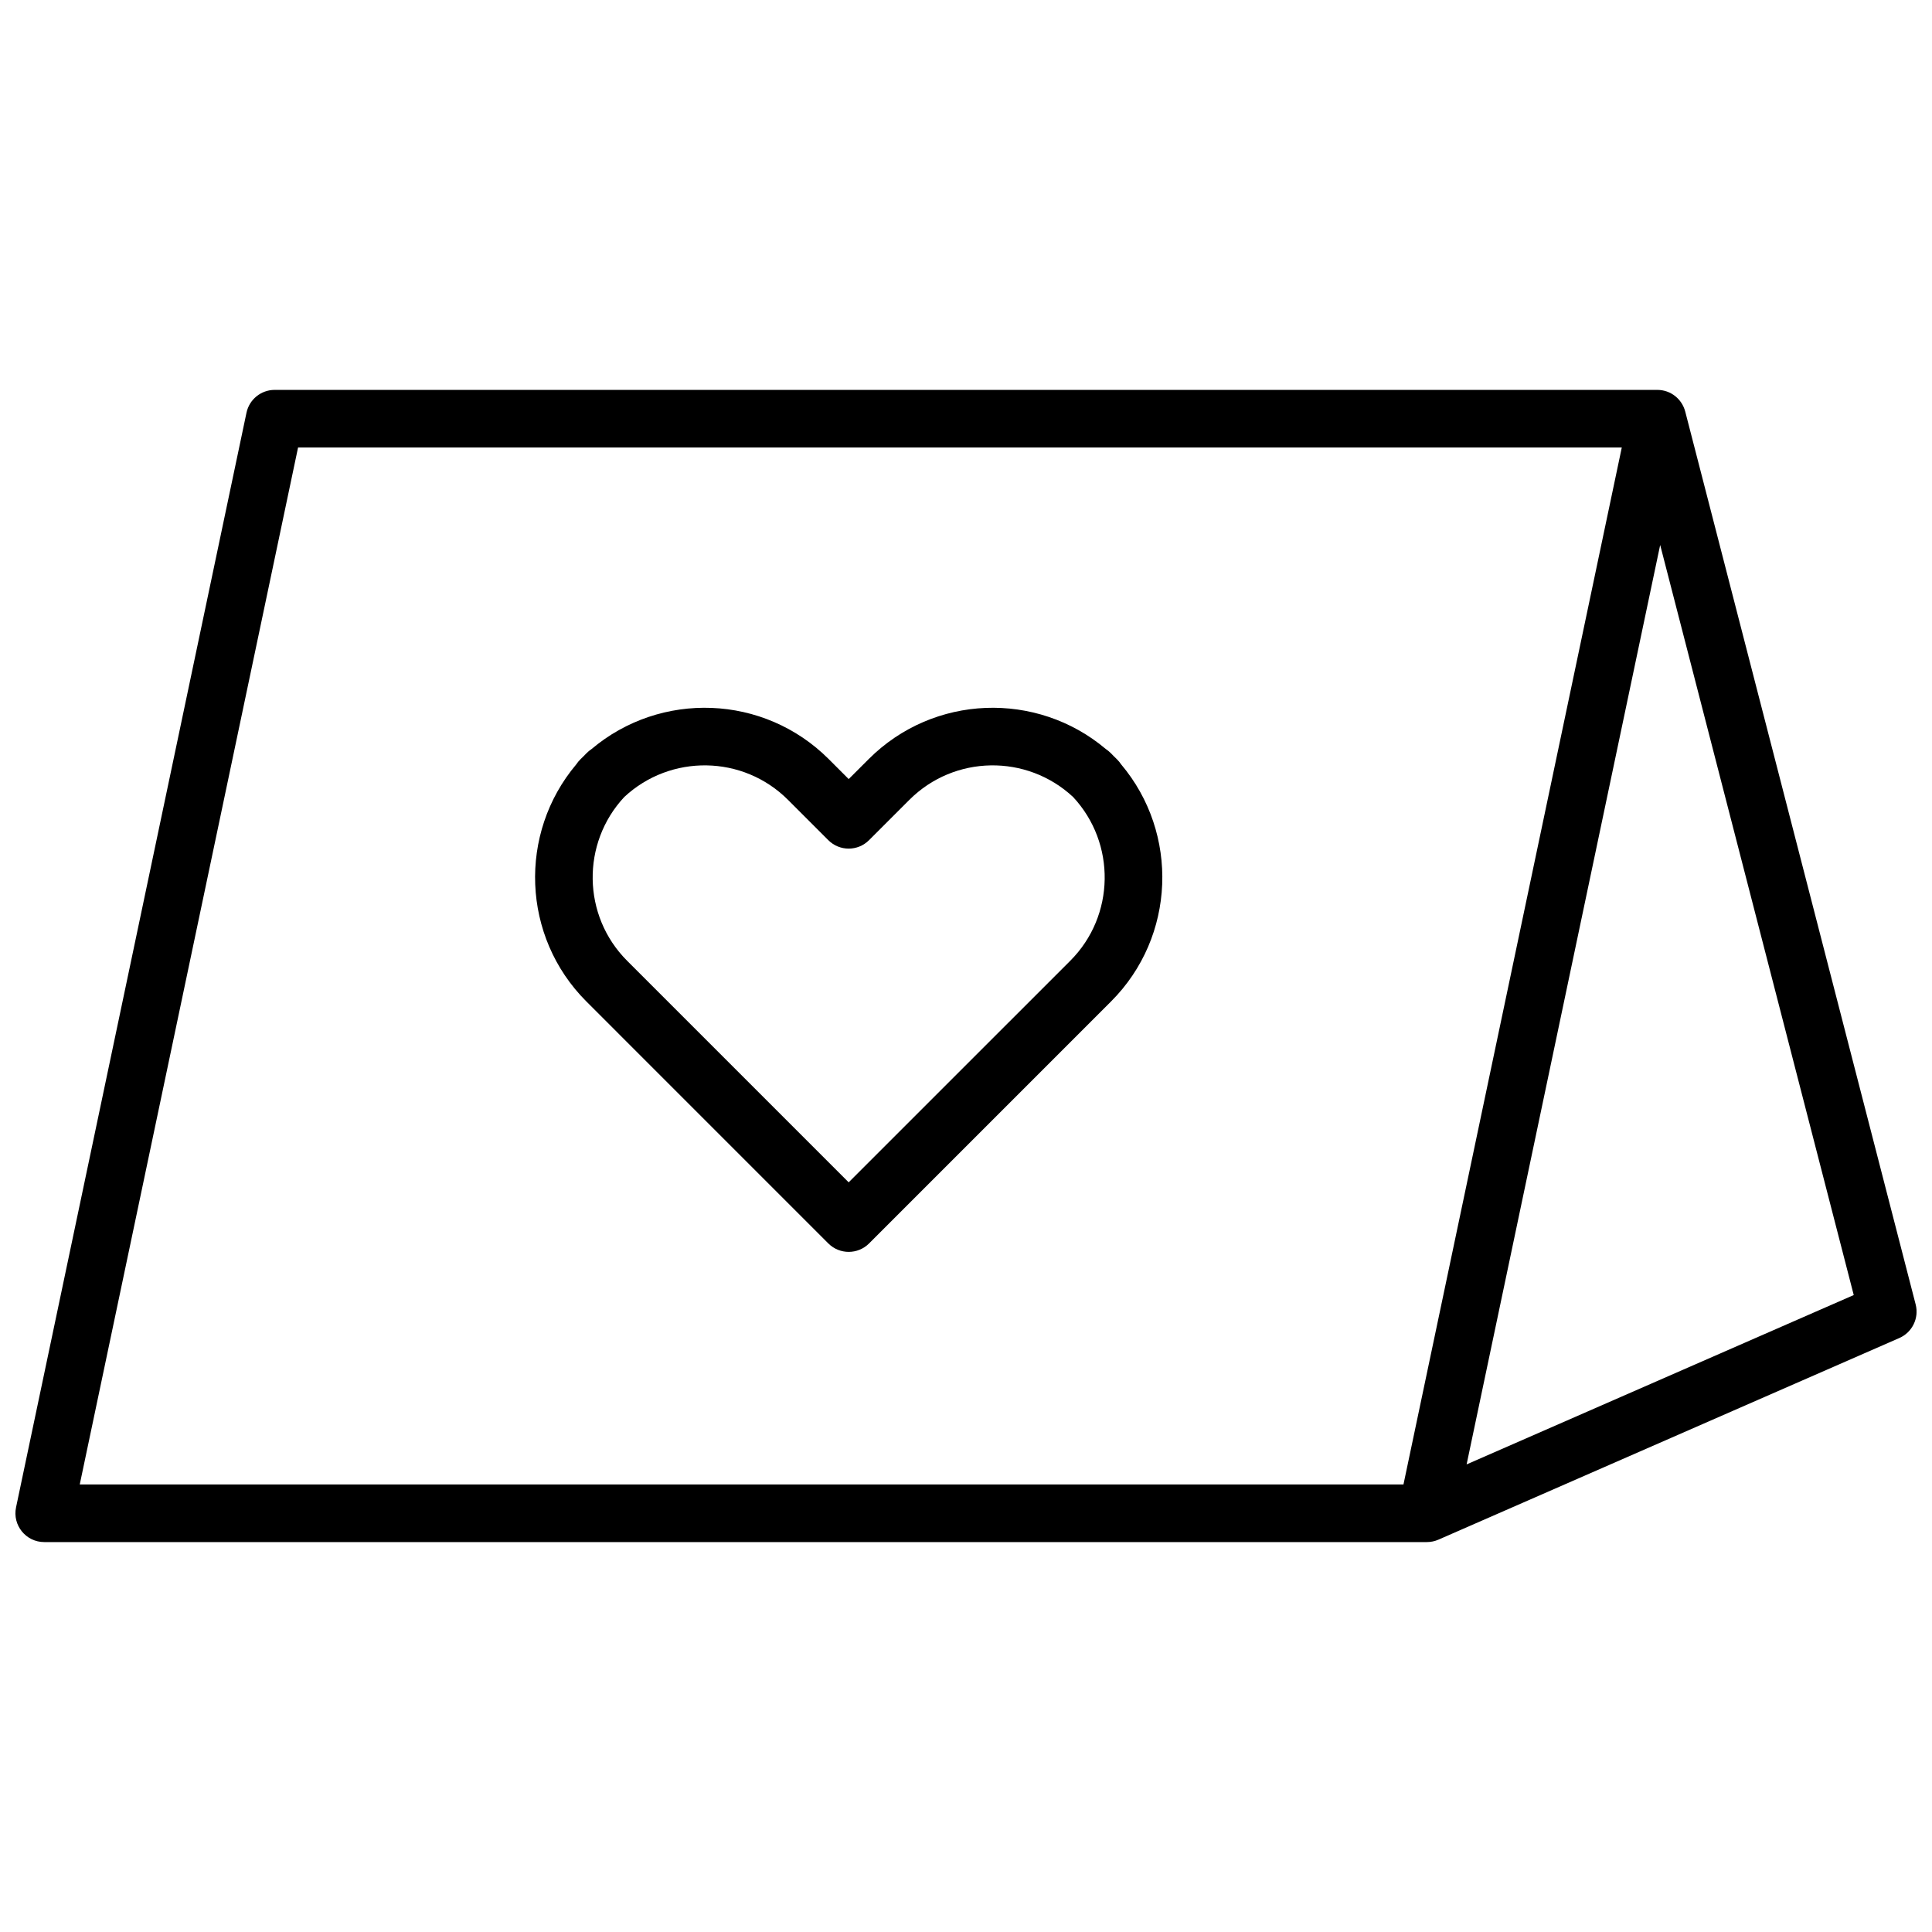<?xml version="1.0" encoding="UTF-8"?>
<!-- Uploaded to: SVG Repo, www.svgrepo.com, Generator: SVG Repo Mixer Tools -->
<svg width="800px" height="800px" version="1.1" viewBox="144 144 512 512" xmlns="http://www.w3.org/2000/svg">
 <defs>
  <clipPath id="a">
   <path d="m148.09 247h503.81v306h-503.81z"/>
  </clipPath>
 </defs>
 <g clip-path="url(#a)">
  <path d="m590.6 253.05 61.07 236.64c0.934 3.629-0.902 7.402-4.332 8.902l-122.14 53.434c-0.945 0.414-1.984 0.641-3.066 0.641h-366.41c-4.848 0-8.469-4.461-7.469-9.207l61.066-290.07c0.742-3.531 3.859-6.062 7.469-6.062h366.41c3.625 0 6.559 2.488 7.398 5.727zm-367.61 9.543-57.855 274.8h350.8l57.855-274.8zm412.27 224.61-51.297-198.78-51.297 243.66zm-195.28-142.01c0.445 0.445 0.824 0.906 1.137 1.379 15.398 18.27 14.492 45.656-2.688 62.832l-64.117 64.121c-2.981 2.981-7.812 2.981-10.797 0l-64.117-64.121c-17.176-17.176-18.086-44.562-2.688-62.832 0.312-0.473 0.691-0.934 1.141-1.379 0.262-0.262 0.523-0.52 0.789-0.773 0.254-0.266 0.512-0.531 0.773-0.793 0.449-0.445 0.906-0.824 1.375-1.137 18.273-15.406 45.633-14.52 62.84 2.688l5.285 5.285 5.289-5.285c17.203-17.207 44.566-18.094 62.836-2.688 0.469 0.312 0.93 0.691 1.375 1.137 0.262 0.262 0.52 0.527 0.773 0.793 0.266 0.254 0.531 0.512 0.793 0.773zm-129.79 53.418 58.719 58.719 58.723-58.719c11.902-11.906 12.164-31.152 0.75-43.395-12.25-11.422-31.461-11.176-43.391 0.754l-10.684 10.684c-2.981 2.984-7.812 2.984-10.797 0l-10.684-10.684c-11.93-11.93-31.141-12.176-43.391-0.754-11.414 12.242-11.152 31.488 0.754 43.395z"/>
 </g>
</svg>